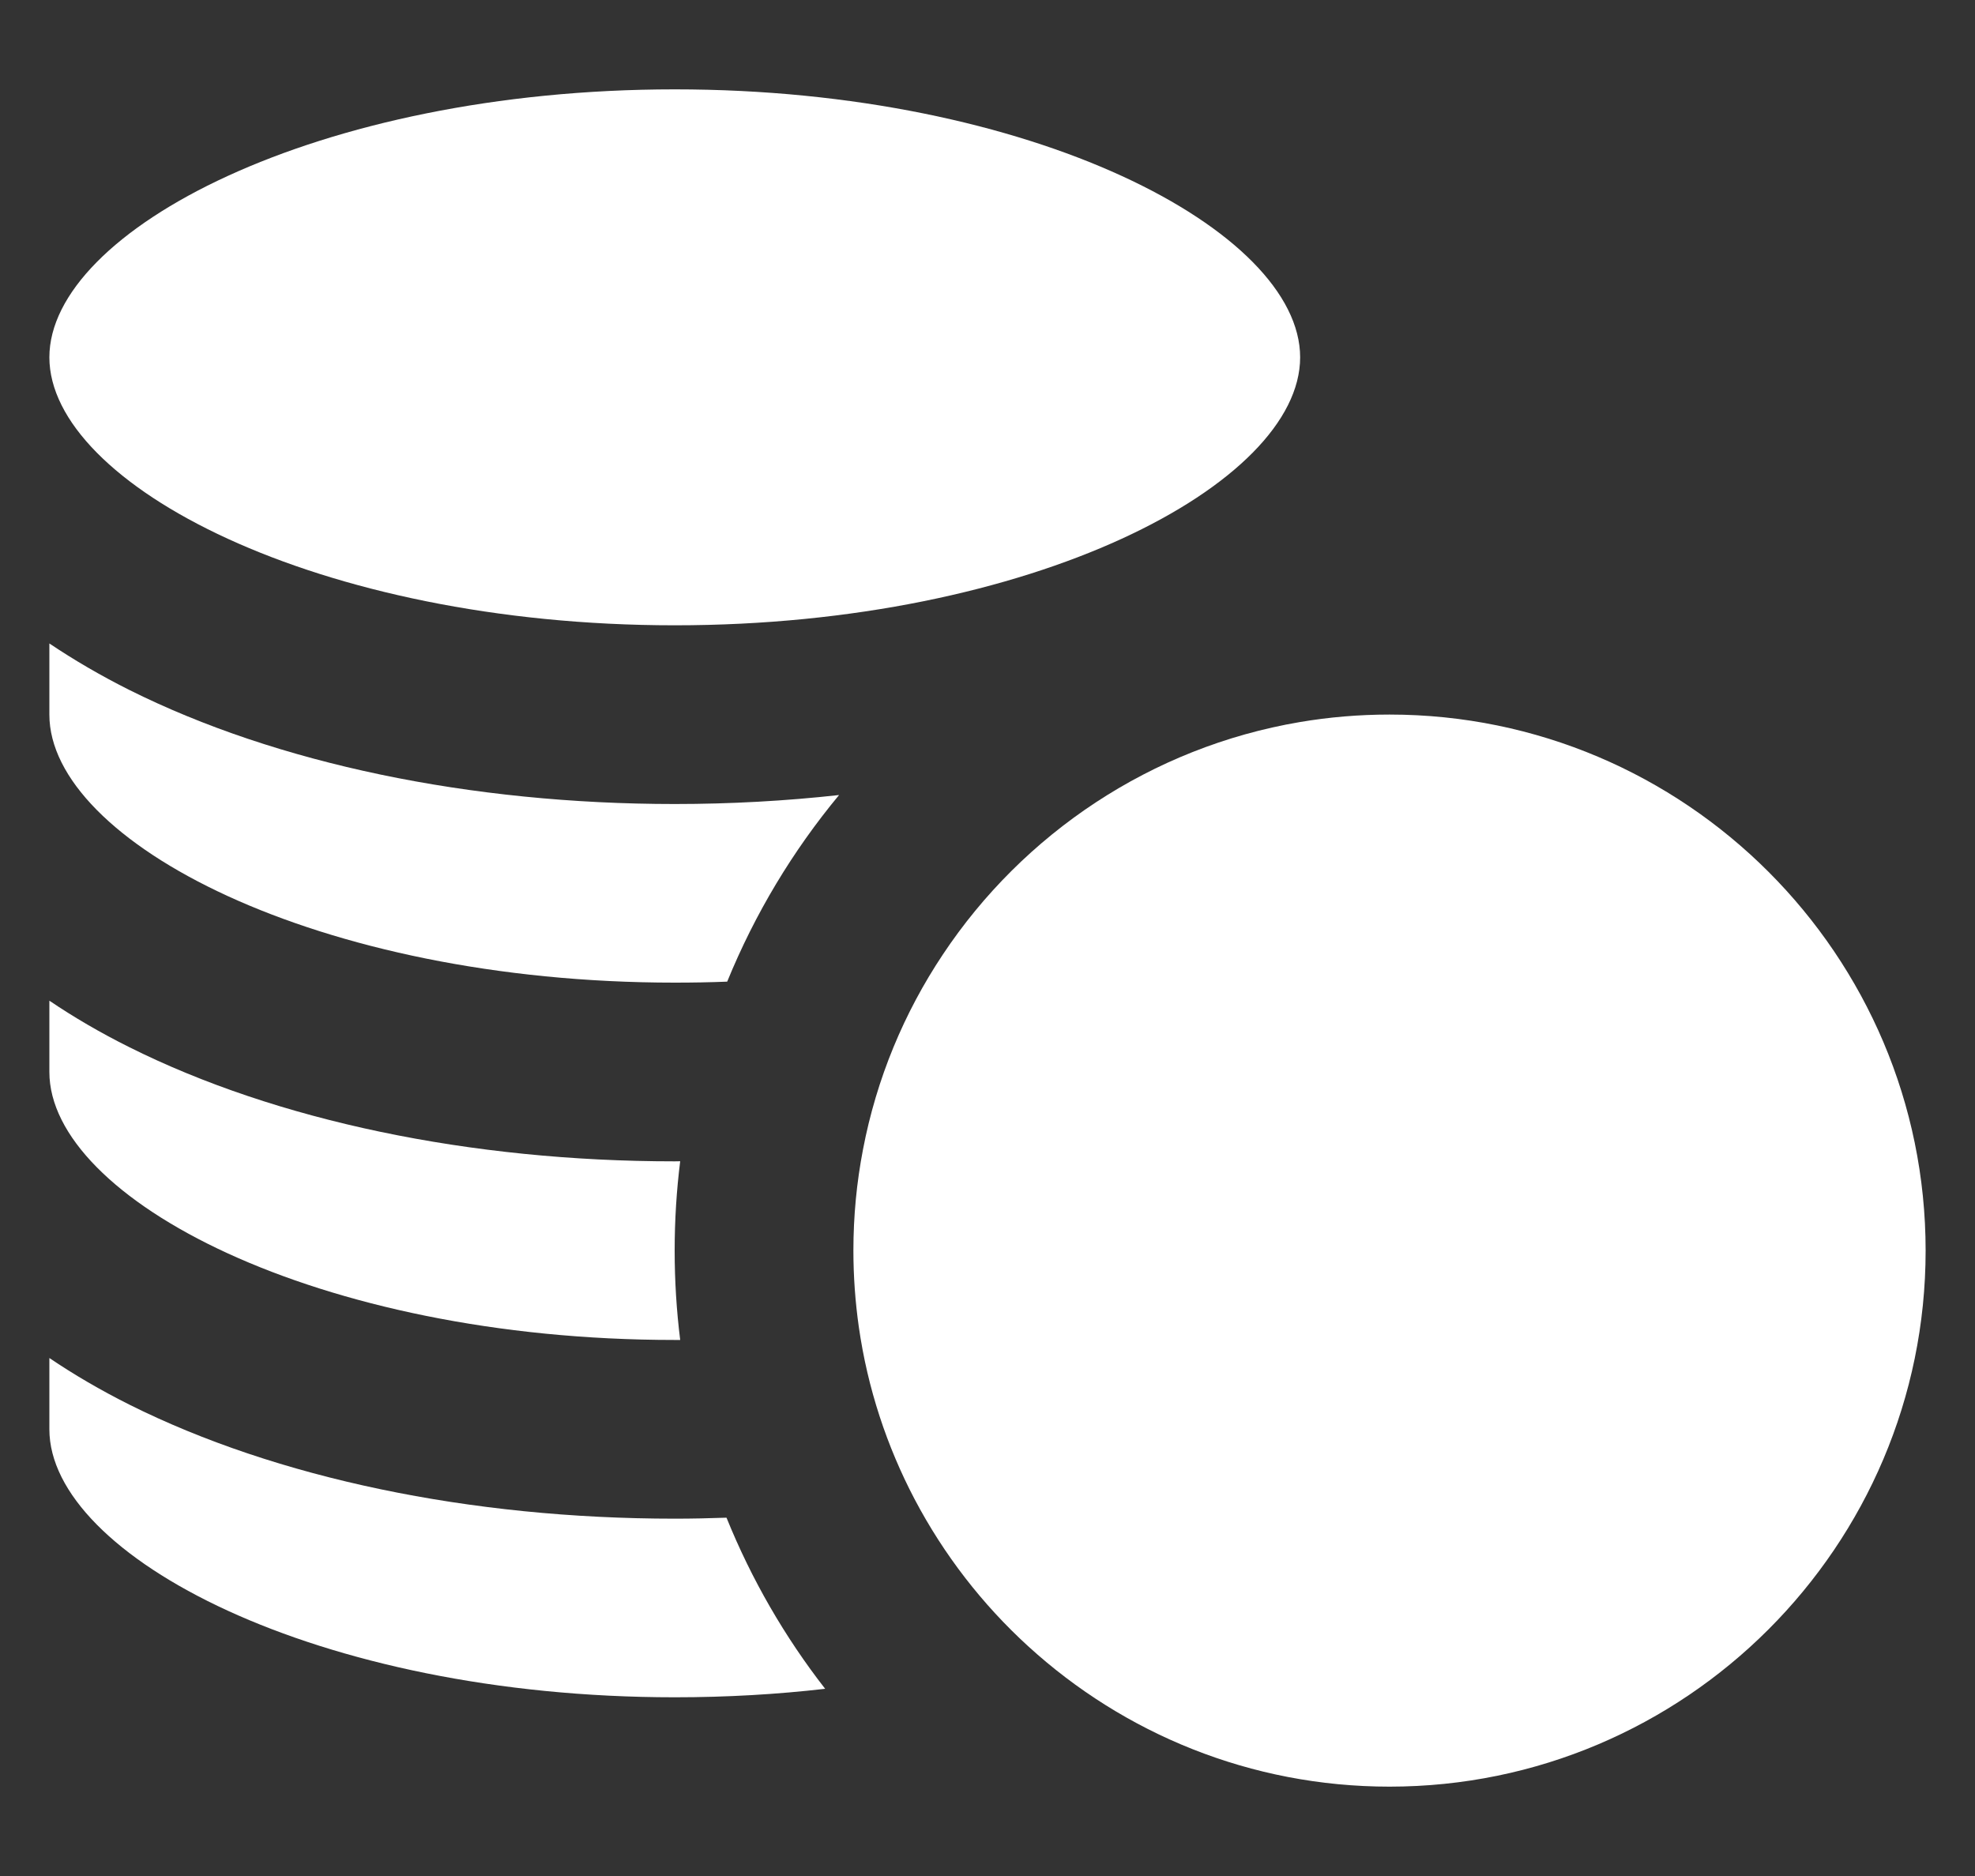 <svg width="20" height="19" viewBox="0 0 20 19" fill="none" xmlns="http://www.w3.org/2000/svg">
<rect x="0" y="0" width="20" height="19" fill="#333333" stroke="none"/>
<g clip-path="url(#clip0_2050_1822)">
<path d="M6.833 6.333C10.458 6.333 13.166 4.901 13.166 3.619C13.166 2.338 10.458 0.905 6.833 0.905C3.208 0.905 0.5 2.338 0.5 3.619C0.5 4.901 3.208 6.333 6.833 6.333Z" fill="white"/>
<path d="M6.833 17.19C7.362 17.19 7.871 17.16 8.356 17.104C7.947 16.579 7.61 15.996 7.357 15.371C7.183 15.377 7.008 15.381 6.833 15.381C4.762 15.381 2.8 14.971 1.31 14.226C1.017 14.079 0.747 13.921 0.5 13.754V14.476C0.5 15.757 3.208 17.19 6.833 17.19Z" fill="white"/>
<path d="M6.833 13.571C6.852 13.571 6.87 13.571 6.888 13.571C6.851 13.274 6.832 12.972 6.832 12.666C6.832 12.359 6.851 12.057 6.888 11.761C6.87 11.761 6.851 11.762 6.833 11.762C4.762 11.762 2.801 11.351 1.31 10.606C1.017 10.46 0.747 10.302 0.5 10.135V10.857C0.5 12.138 3.208 13.571 6.833 13.571Z" fill="white"/>
<path d="M6.833 9.952C7.012 9.952 7.19 9.949 7.364 9.942C7.645 9.253 8.029 8.616 8.497 8.052C7.955 8.112 7.398 8.143 6.833 8.143C4.762 8.143 2.801 7.733 1.31 6.988C1.017 6.841 0.747 6.683 0.5 6.517V7.238C0.5 8.52 3.208 9.952 6.833 9.952Z" fill="white"/>
<path d="M9.548 9.667C9.156 10.255 8.876 10.924 8.739 11.643C8.675 11.975 8.642 12.316 8.642 12.666C8.642 12.929 8.661 13.187 8.697 13.44C8.786 14.062 8.981 14.649 9.262 15.184C9.558 15.746 9.948 16.25 10.413 16.674C11.379 17.556 12.663 18.095 14.071 18.095C17.064 18.095 19.5 15.66 19.5 12.666C19.5 9.672 17.064 7.237 14.071 7.237C13.761 7.237 13.458 7.263 13.163 7.313C11.658 7.568 10.361 8.444 9.548 9.667Z" fill="white"/>
</g>
<defs>
<clipPath id="clip0_2050_1822">
<rect width="19" height="19" fill="white" transform="translate(0.5)"/>
</clipPath>
</defs>
</svg>

